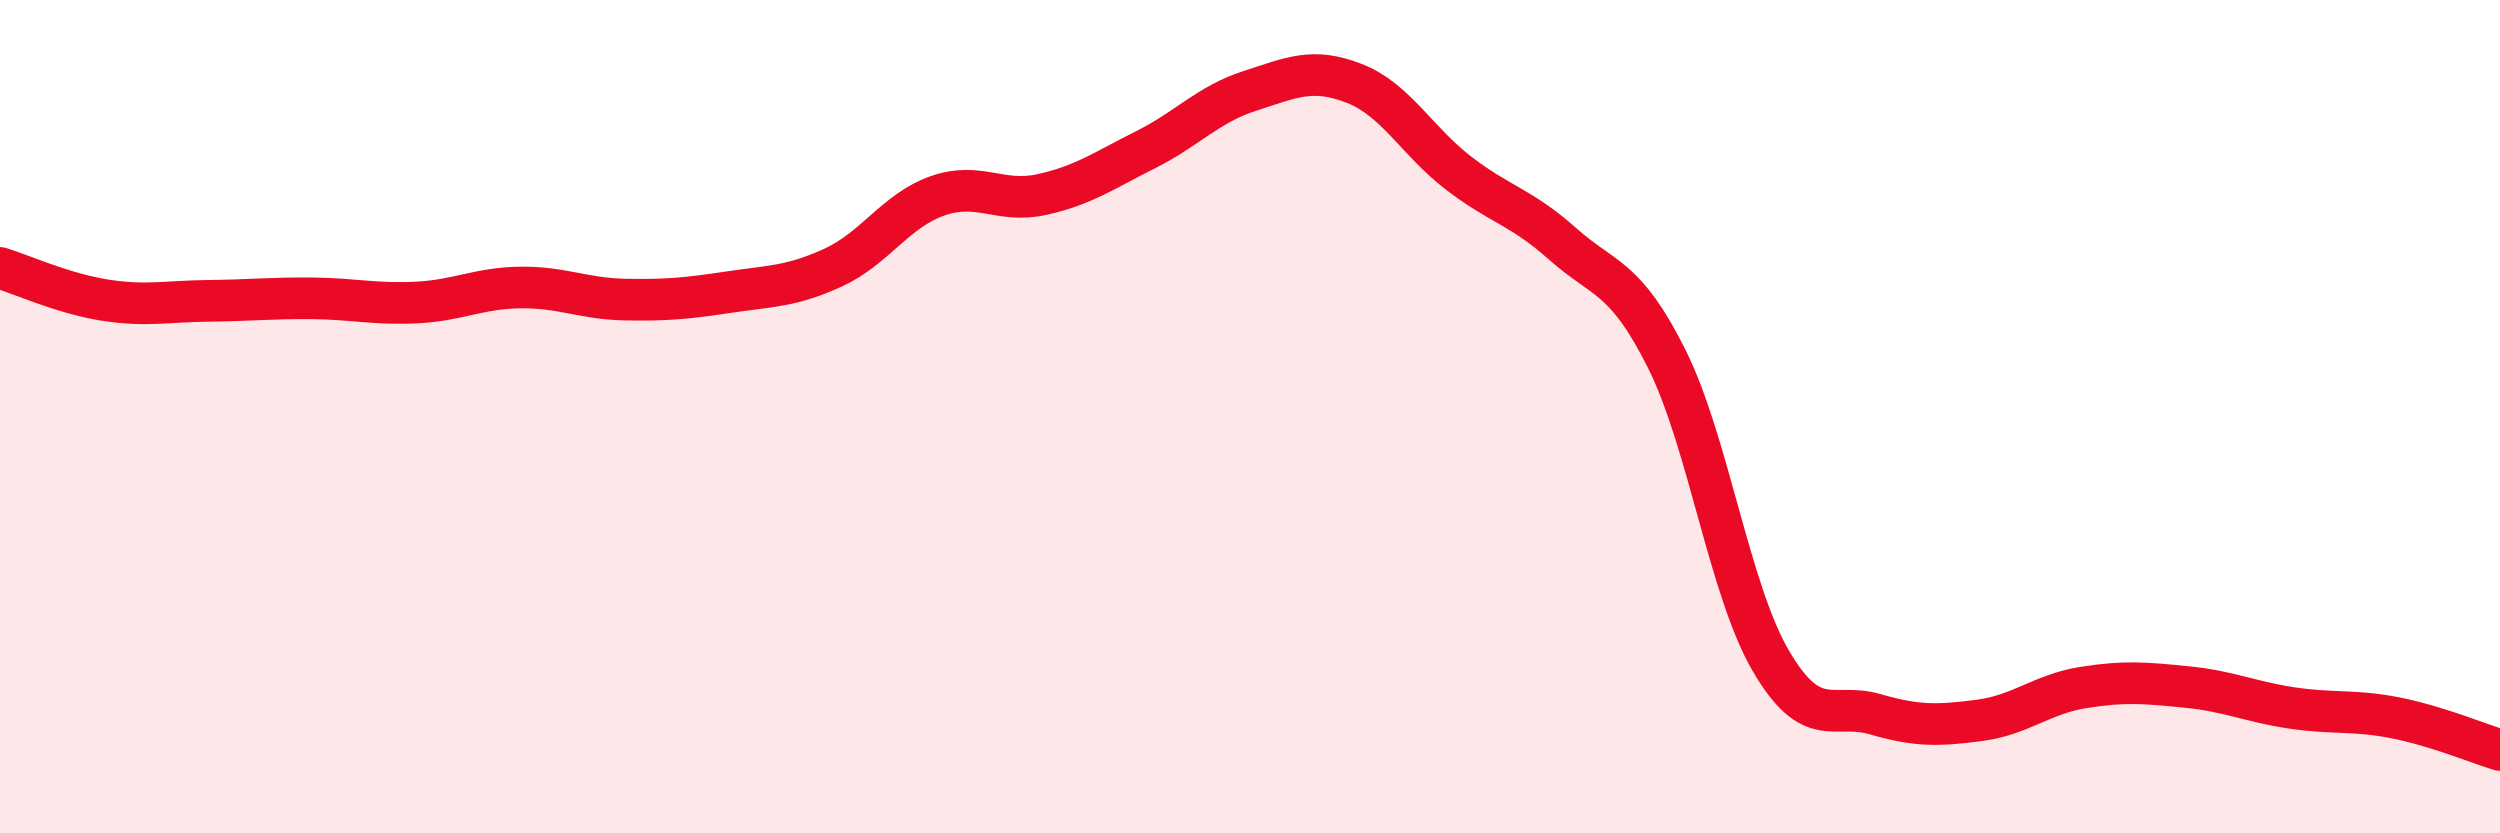 
    <svg width="60" height="20" viewBox="0 0 60 20" xmlns="http://www.w3.org/2000/svg">
      <path
        d="M 0,6.43 C 0.5,6.58 1.5,7.04 2.5,7.2 C 3.5,7.36 4,7.23 5,7.22 C 6,7.21 6.5,7.15 7.5,7.16 C 8.5,7.17 9,7.31 10,7.26 C 11,7.21 11.5,6.91 12.5,6.9 C 13.5,6.89 14,7.17 15,7.19 C 16,7.21 16.5,7.16 17.5,7.01 C 18.5,6.86 19,6.88 20,6.42 C 21,5.96 21.5,5.05 22.5,4.7 C 23.5,4.35 24,4.89 25,4.67 C 26,4.45 26.5,4.09 27.5,3.59 C 28.5,3.09 29,2.5 30,2.18 C 31,1.86 31.5,1.61 32.5,2 C 33.5,2.39 34,3.38 35,4.15 C 36,4.92 36.5,4.96 37.5,5.85 C 38.5,6.74 39,6.61 40,8.61 C 41,10.61 41.5,14.15 42.5,15.86 C 43.5,17.57 44,16.85 45,17.14 C 46,17.43 46.5,17.42 47.5,17.29 C 48.5,17.16 49,16.66 50,16.5 C 51,16.34 51.5,16.39 52.5,16.49 C 53.5,16.59 54,16.84 55,16.99 C 56,17.14 56.5,17.03 57.5,17.23 C 58.5,17.43 59.5,17.85 60,18L60 20L0 20Z"
        fill="#EB0A25"
        opacity="0.1"
        stroke-linecap="round"
        stroke-linejoin="round"
      />
      <path
        d="M 0,6.43 C 0.5,6.58 1.5,7.04 2.5,7.2 C 3.5,7.36 4,7.23 5,7.22 C 6,7.21 6.5,7.15 7.5,7.16 C 8.5,7.17 9,7.31 10,7.26 C 11,7.21 11.5,6.91 12.5,6.9 C 13.5,6.89 14,7.17 15,7.19 C 16,7.21 16.5,7.16 17.5,7.01 C 18.5,6.86 19,6.88 20,6.42 C 21,5.96 21.5,5.05 22.5,4.7 C 23.5,4.35 24,4.89 25,4.67 C 26,4.45 26.5,4.09 27.5,3.59 C 28.5,3.09 29,2.5 30,2.18 C 31,1.86 31.5,1.61 32.5,2 C 33.5,2.39 34,3.38 35,4.15 C 36,4.92 36.5,4.96 37.5,5.85 C 38.5,6.74 39,6.61 40,8.61 C 41,10.61 41.5,14.15 42.5,15.86 C 43.5,17.57 44,16.85 45,17.14 C 46,17.43 46.5,17.42 47.5,17.29 C 48.5,17.16 49,16.66 50,16.5 C 51,16.34 51.5,16.39 52.5,16.49 C 53.5,16.59 54,16.84 55,16.99 C 56,17.14 56.5,17.03 57.5,17.23 C 58.5,17.43 59.5,17.85 60,18"
        stroke="#EB0A25"
        stroke-width="1"
        fill="none"
        stroke-linecap="round"
        stroke-linejoin="round"
      />
    </svg>
  